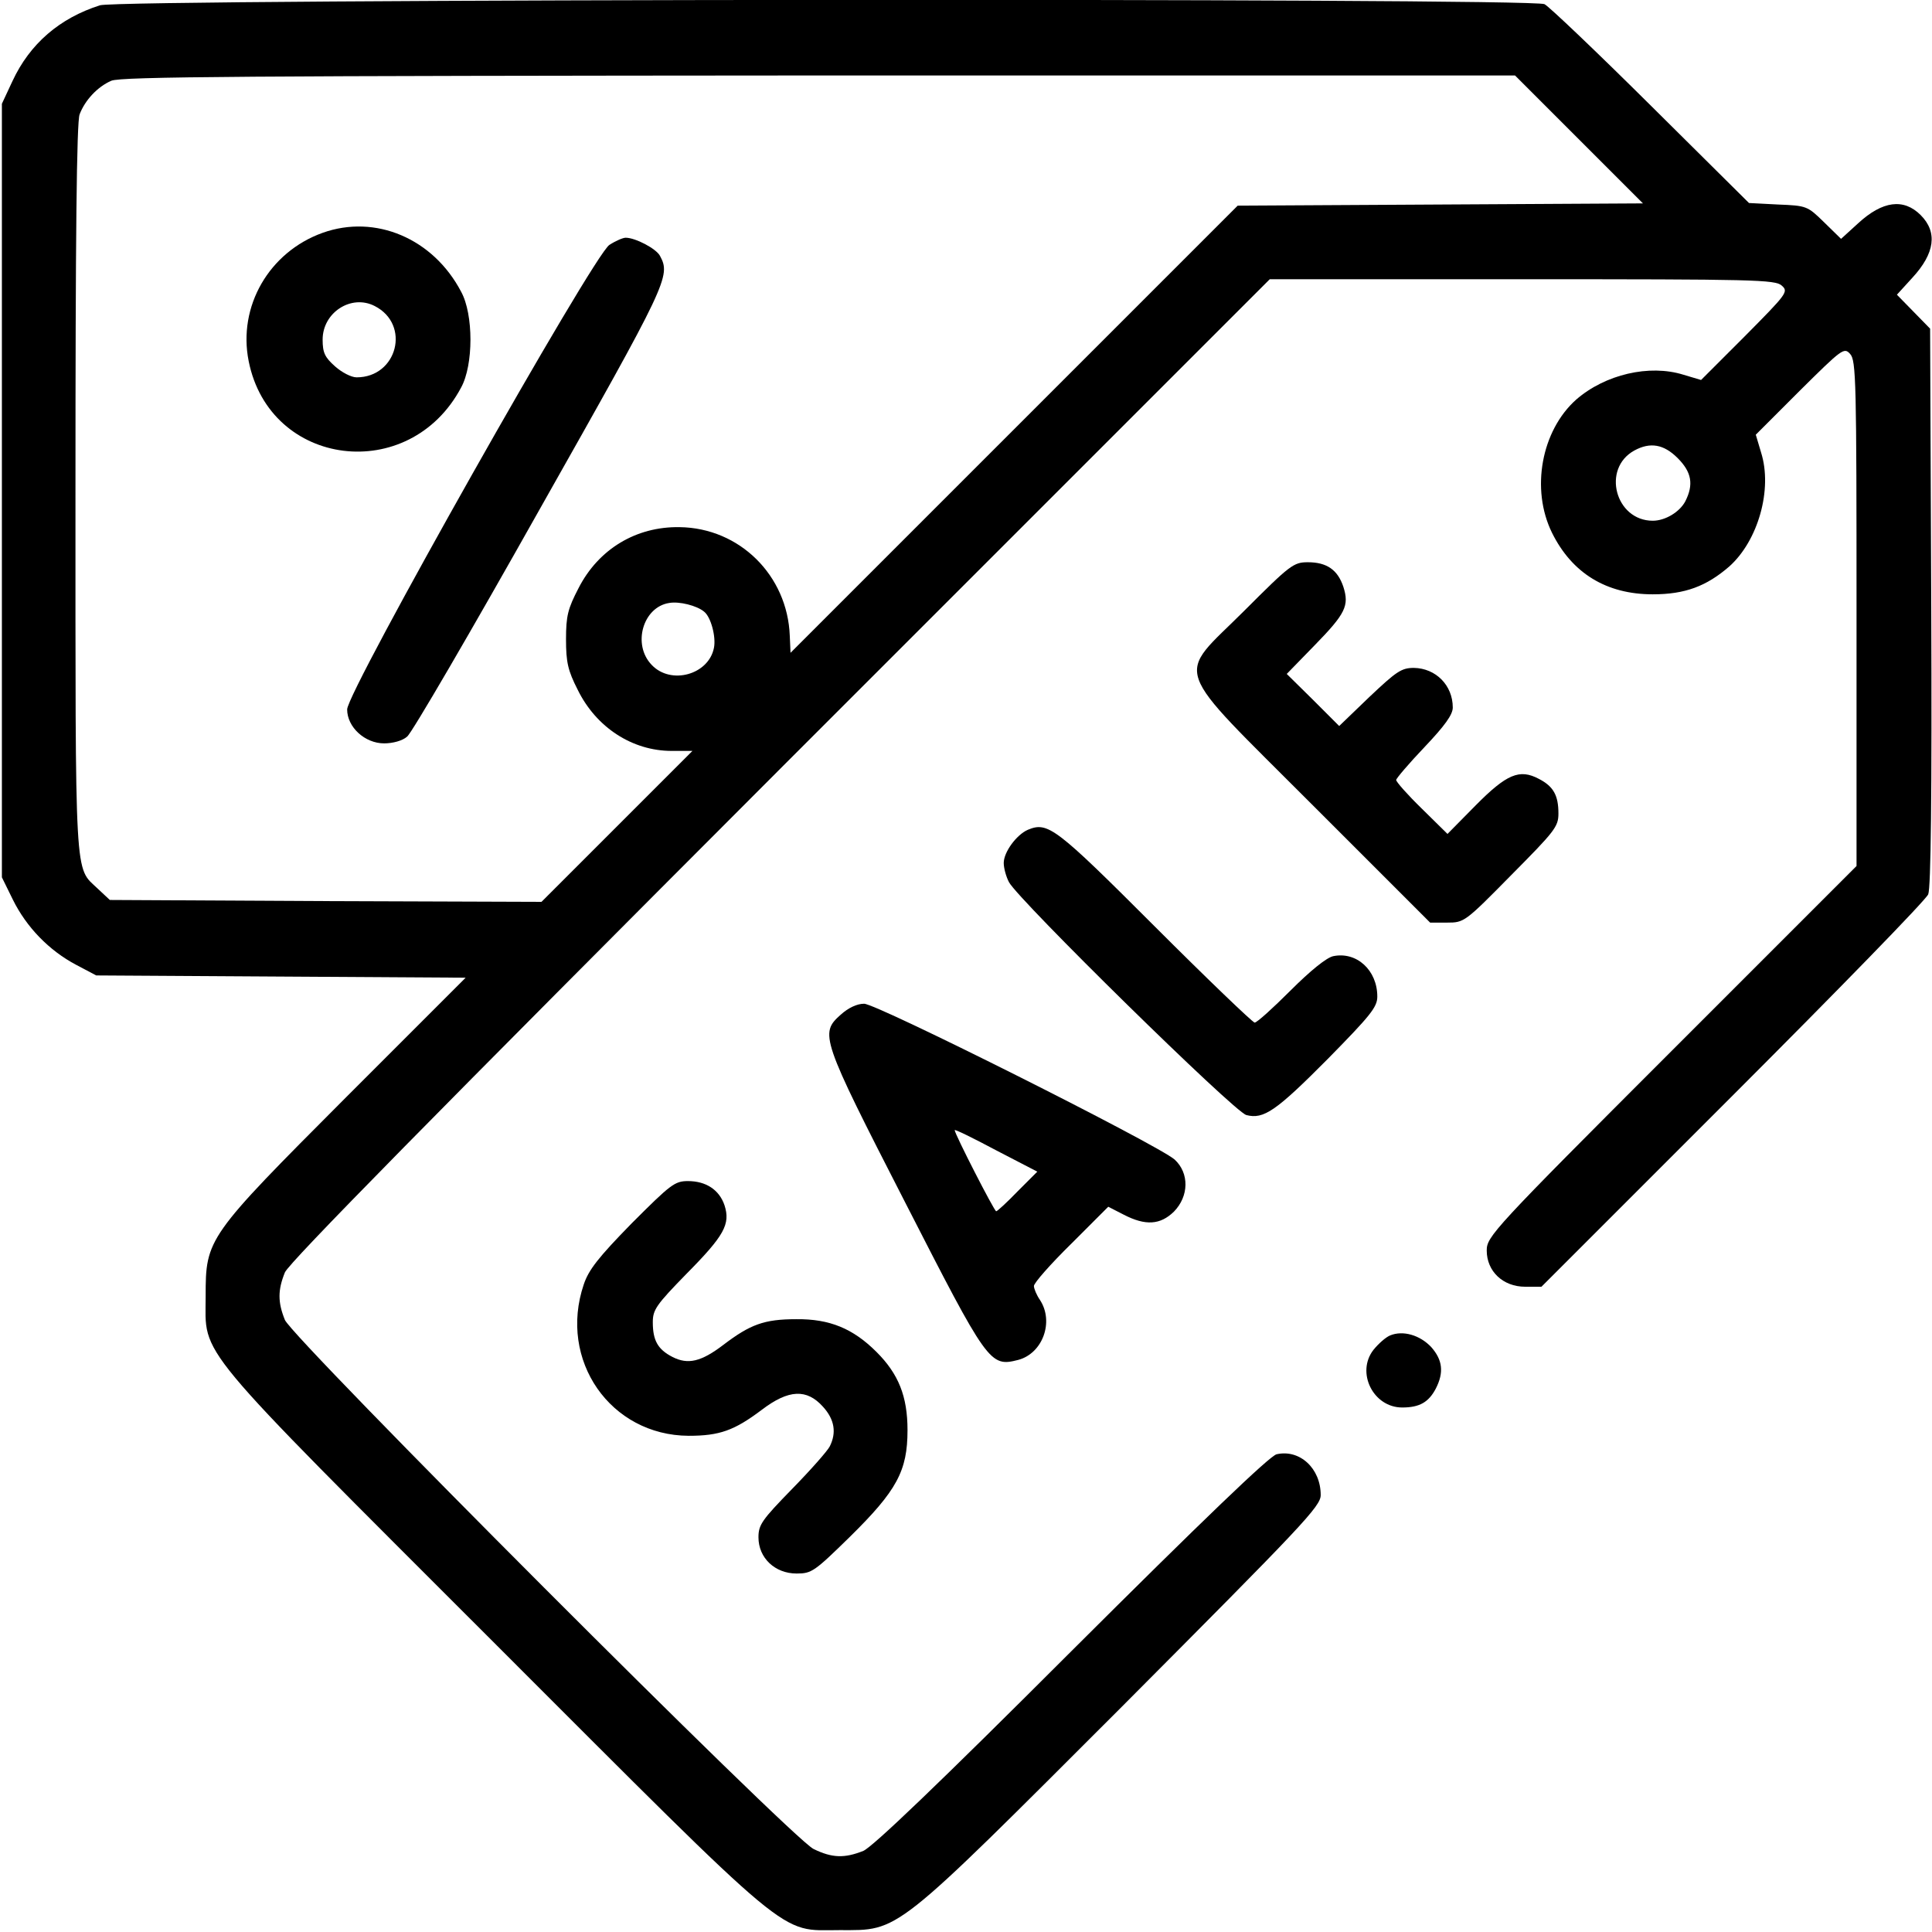 <svg preserveAspectRatio="xMidYMid meet" viewBox="0 0 512 512" height="512pt" width="512pt" xmlns="http://www.w3.org/2000/svg" version="1.0">

<g stroke="none" fill="#000000" transform="translate(0,512) scale(0.1,-0.1)">
<path d="M265 5106 c-107 -34 -186 -102 -232 -201 l-28 -60 0 -1025 0 -1025
29 -59 c36 -73 96 -135 168 -173 l53 -28 489 -3 490 -3 -317 -317 c-369 -370
-372 -374 -372 -527 0 -163 -43 -111 763 -917 806 -806 754 -763 917 -763 160
0 138 -18 748 592 481 483 527 531 527 561 0 71 -56 122 -117 108 -19 -5 -195
-174 -543 -521 -354 -354 -527 -519 -552 -530 -50 -20 -83 -19 -132 5 -58 28
-1379 1351 -1401 1402 -19 47 -19 79 0 126 11 26 392 413 1313 1335 l1297
1297 669 0 c615 0 671 -1 688 -17 18 -16 14 -21 -98 -134 l-116 -116 -47 14
c-90 28 -207 1 -284 -66 -92 -82 -121 -237 -64 -353 53 -107 144 -163 267
-163 85 0 142 21 203 74 76 68 115 204 84 302 l-14 47 116 116 c113 112 118
116 134 98 16 -17 17 -73 17 -688 l0 -669 -490 -490 c-475 -475 -490 -492
-490 -529 0 -55 43 -96 102 -96 l43 0 507 507 c279 279 512 518 518 533 7 17
10 260 8 762 l-3 737 -44 45 -44 45 41 45 c60 65 67 121 22 166 -45 45 -101
38 -166 -22 l-45 -41 -45 44 c-44 43 -46 44 -122 47 l-77 4 -260 258 c-143
142 -270 263 -282 269 -34 17 -3774 14 -3828 -3z m3920 -356 l169 -169 -537
-3 -537 -3 -592 -592 -593 -593 -2 45 c-6 160 -133 286 -292 288 -115 2 -215
-58 -268 -162 -28 -54 -33 -73 -33 -135 0 -61 5 -83 31 -134 49 -100 145 -162
249 -162 l55 0 -200 -200 -200 -200 -572 2 -572 3 -32 30 c-62 59 -59 4 -59
1059 0 659 3 974 11 993 14 37 47 73 84 89 25 11 360 13 1875 14 l1845 0 170
-170z m261 -844 c37 -37 43 -70 20 -115 -15 -28 -53 -51 -86 -51 -99 0 -136
138 -49 186 42 23 78 17 115 -20z m-2580 -407 c18 -14 32 -67 26 -96 -14 -71
-114 -99 -165 -45 -52 54 -23 153 46 164 27 5 74 -7 93 -23z"></path>
<path d="M855 4503 c-142 -51 -225 -195 -196 -340 56 -282 426 -328 563 -70
33 60 33 194 0 254 -74 141 -227 206 -367 156z m138 -194 c96 -49 60 -189 -48
-189 -14 0 -39 13 -57 29 -27 24 -33 36 -33 71 0 72 76 121 138 89z"></path>
<path d="M1615 4471 c-42 -26 -695 -1183 -695 -1231 0 -47 47 -90 98 -90 23 0
49 7 61 18 12 9 170 280 351 602 340 602 348 618 319 672 -10 19 -65 48 -91
48 -7 0 -26 -8 -43 -19z"></path>
<path d="M3298 3502 c-183 -183 -201 -133 182 -517 l310 -310 45 0 c45 0 47 1
170 126 115 116 125 128 125 163 0 48 -13 72 -52 92 -51 27 -85 13 -168 -71
l-74 -75 -68 67 c-38 37 -68 71 -68 76 0 4 34 44 75 87 54 57 75 86 75 105 0
59 -45 104 -103 105 -33 0 -46 -9 -118 -77 l-80 -77 -69 69 -70 69 74 76 c82
84 92 105 76 155 -15 45 -44 65 -94 65 -38 0 -47 -7 -168 -128z"></path>
<path d="M2724 2921 c-30 -13 -64 -59 -64 -88 0 -13 6 -36 14 -51 25 -47 598
-610 629 -617 46 -12 79 11 216 149 113 115 131 137 131 165 0 70 -55 120
-117 107 -18 -4 -61 -39 -113 -91 -47 -47 -89 -85 -95 -85 -5 0 -125 115 -265
255 -263 263 -283 278 -336 256z"></path>
<path d="M2228 2431 c-56 -50 -53 -61 170 -496 220 -430 225 -438 300 -419 65
17 96 101 58 159 -9 13 -16 30 -16 37 0 8 44 58 99 112 l98 98 41 -21 c58 -30
97 -27 133 8 40 41 41 102 2 138 -44 39 -789 413 -823 413 -19 0 -42 -11 -62
-29z m469 -468 c-28 -29 -54 -53 -57 -53 -5 0 -110 205 -110 215 0 3 49 -21
109 -53 l110 -57 -52 -52z"></path>
<path d="M1674 1878 c-88 -90 -114 -123 -127 -162 -68 -201 71 -400 278 -401
82 0 121 14 194 69 71 54 119 56 162 8 31 -34 36 -69 18 -105 -6 -12 -51 -63
-100 -113 -80 -82 -89 -95 -89 -128 0 -55 44 -96 101 -96 40 0 47 5 141 97
125 123 153 175 153 283 0 90 -24 149 -82 207 -62 62 -124 88 -213 87 -85 0
-122 -14 -193 -68 -59 -45 -94 -53 -135 -32 -39 20 -52 44 -52 92 0 33 9 46
89 128 101 102 117 132 101 182 -14 41 -49 64 -97 64 -35 0 -46 -9 -149 -112z"></path>
<path d="M3684 1581 c-12 -5 -31 -22 -44 -38 -47 -60 -1 -153 76 -153 46 0 70
14 89 50 22 43 18 76 -12 110 -30 32 -75 45 -109 31z"></path>
</g>
</svg>
